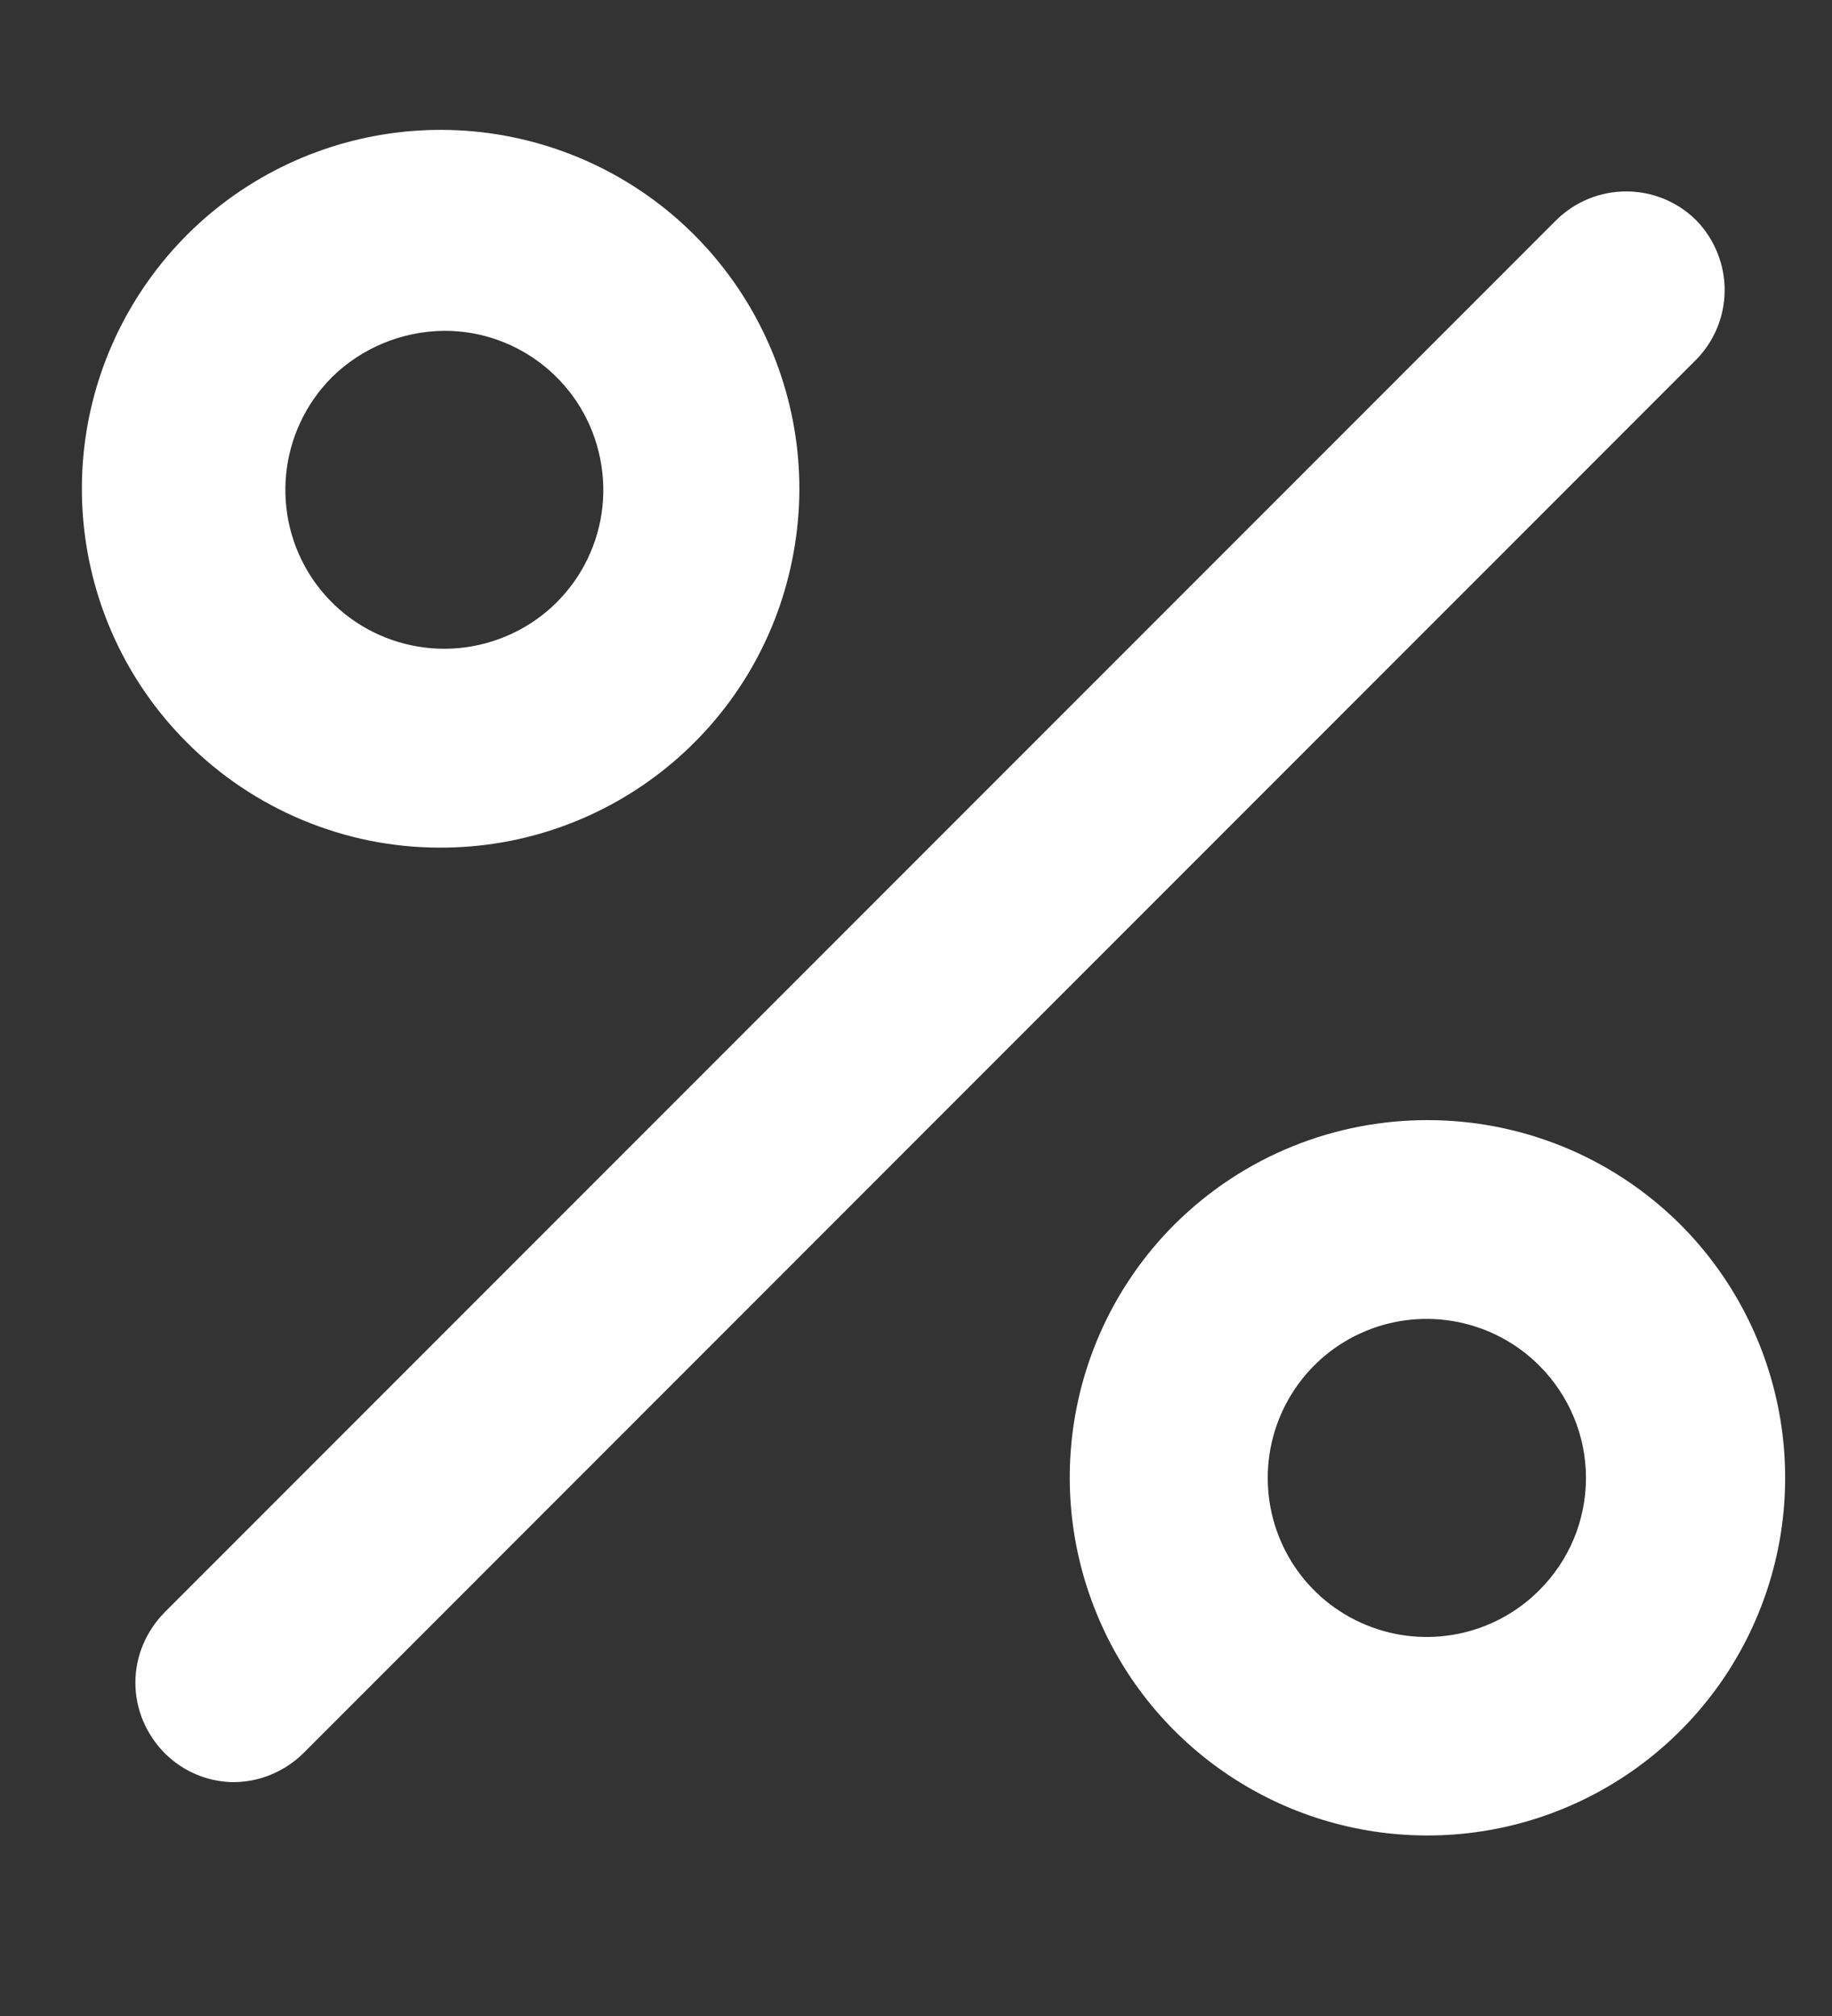 <svg width="10" height="11" viewBox="0 0 10 11" fill="none" xmlns="http://www.w3.org/2000/svg">
<rect x="0" y="0" width="10" height="11" fill="#333333" stroke="none"/>
<path d="M9.259 1.202C9.047 0.992 8.706 0.992 8.494 1.202L0.9 8.796C0.798 8.899 0.739 9.036 0.739 9.181C0.739 9.327 0.798 9.464 0.9 9.567C0.999 9.665 1.13 9.721 1.269 9.724C1.413 9.725 1.552 9.668 1.655 9.567L9.248 1.973C9.352 1.873 9.412 1.735 9.414 1.59C9.416 1.446 9.36 1.306 9.259 1.202Z" fill="white"/>
<path d="M2.397 4.625C3.332 4.629 4.139 3.972 4.324 3.056C4.51 2.14 4.022 1.22 3.16 0.86C2.296 0.5 1.3 0.799 0.779 1.576C0.258 2.353 0.359 3.389 1.019 4.05C1.384 4.416 1.88 4.624 2.397 4.625ZM1.811 2.059C1.974 1.898 2.195 1.807 2.425 1.805C2.838 1.804 3.195 2.096 3.276 2.502C3.358 2.908 3.141 3.315 2.759 3.473C2.377 3.632 1.935 3.5 1.704 3.156C1.474 2.811 1.519 2.353 1.811 2.059Z" fill="white"/>
<path d="M6.411 6.681C5.852 7.24 5.686 8.08 5.988 8.809C6.289 9.539 7.001 10.015 7.792 10.015C8.581 10.015 9.294 9.539 9.596 8.809C9.898 8.08 9.73 7.24 9.172 6.681C8.408 5.922 7.175 5.922 6.411 6.681ZM8.402 8.677C8.154 8.926 7.78 9 7.456 8.866C7.131 8.732 6.92 8.416 6.92 8.064C6.92 7.713 7.131 7.396 7.456 7.262C7.78 7.128 8.154 7.203 8.402 7.451C8.565 7.614 8.657 7.834 8.657 8.064C8.657 8.295 8.565 8.515 8.402 8.677Z" fill="white"/>
</svg>
